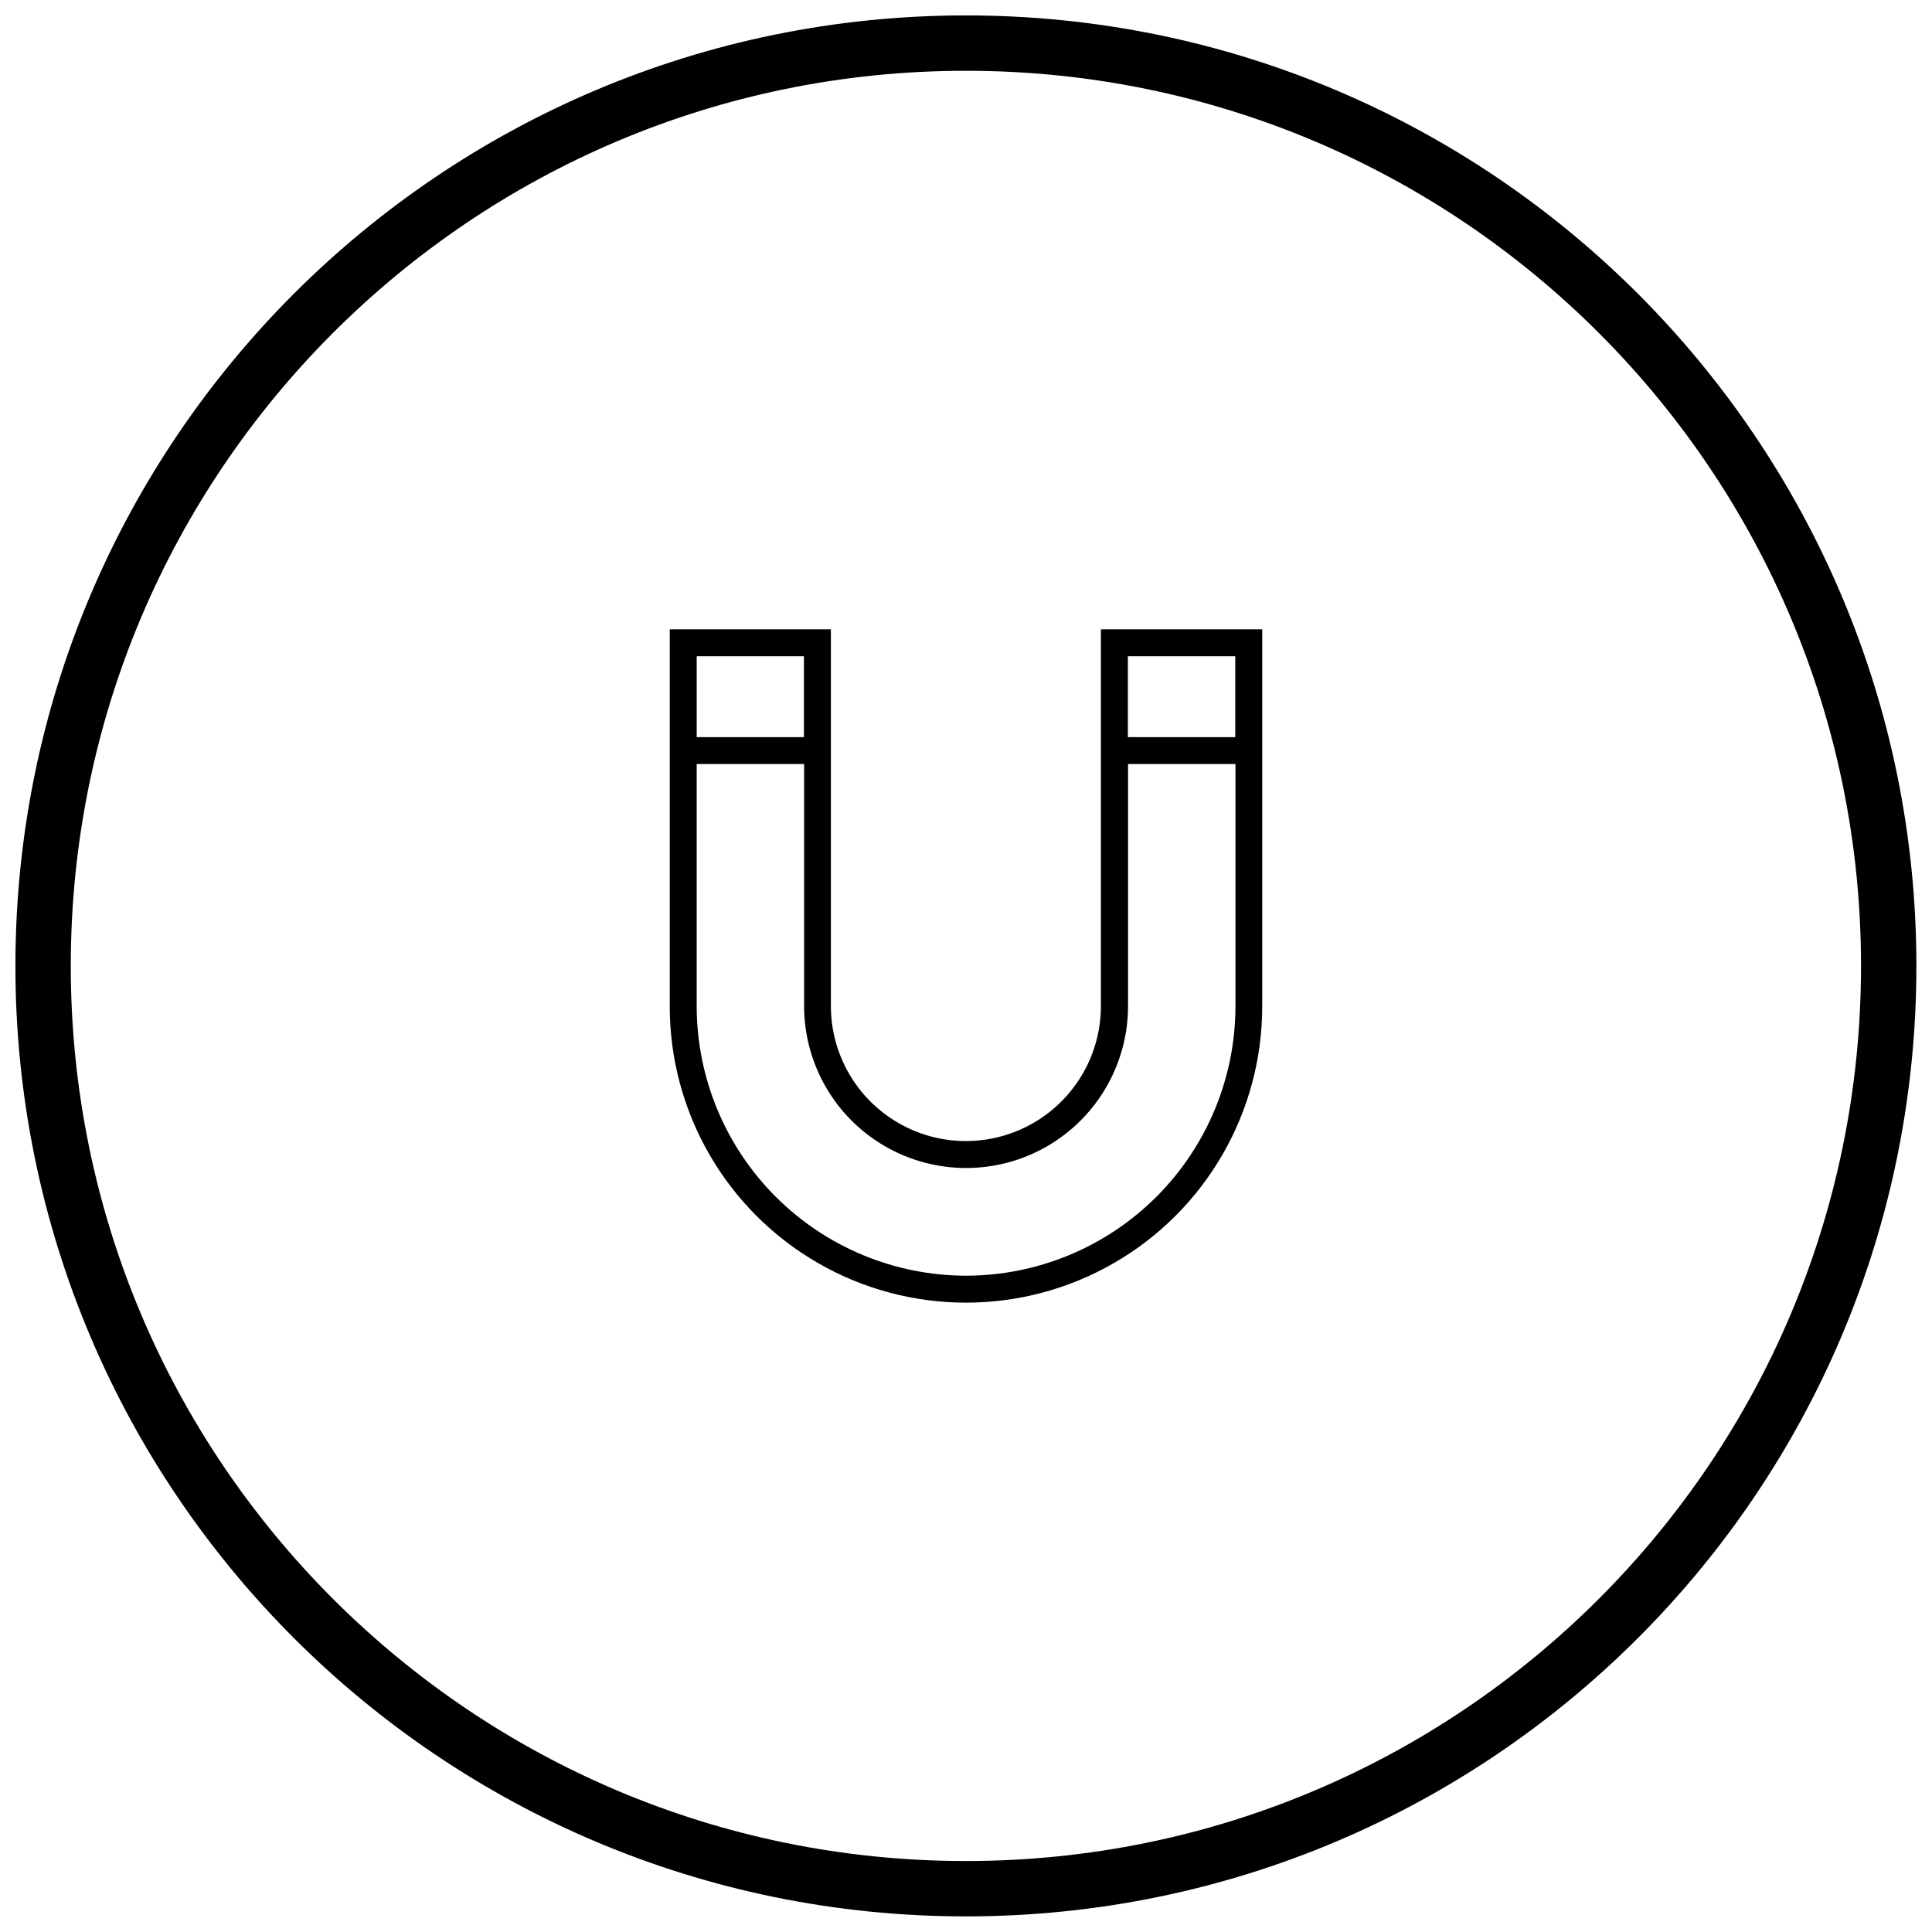<?xml version="1.0" encoding="UTF-8"?>
<!-- Uploaded to: ICON Repo, www.svgrepo.com, Generator: ICON Repo Mixer Tools -->
<svg width="800px" height="800px" version="1.1" viewBox="144 144 512 512" xmlns="http://www.w3.org/2000/svg">
 <defs>
  <clipPath id="a">
   <path d="m148.09 148.09h503.81v503.81h-503.81z"/>
  </clipPath>
 </defs>
 <path d="m435.75 310.78v99.832c0 12.781-6.82 24.594-17.891 30.984-11.07 6.394-24.707 6.394-35.781 0-11.07-6.391-17.887-18.203-17.887-30.984v-99.832h-42.703v99.93c0 28.047 14.965 53.965 39.254 67.988 24.289 14.023 54.215 14.023 78.504 0 24.293-14.023 39.254-39.941 39.254-67.988v-99.93zm35.609 7.141v21.426h-28.469v-21.426zm-114.31 0v21.426h-28.418v-21.426zm42.949 164.15c-18.922-0.023-37.059-7.551-50.434-20.93-13.379-13.379-20.906-31.516-20.934-50.434v-64.223h28.469v64.125c0 15.332 8.18 29.504 21.461 37.172 13.281 7.668 29.641 7.668 42.922 0 13.281-7.668 21.461-21.84 21.461-37.172v-64.125h28.469v64.223c-0.027 18.926-7.562 37.07-20.949 50.449-13.391 13.383-31.539 20.902-50.465 20.914z"/>
 <g clip-path="url(#a)">
  <path transform="matrix(4.891 0 0 4.891 148.09 148.09)" d="m101.5 51.5c0 27.614-22.386 50-50 50-27.615 0-50.001-22.386-50.001-50 0-27.615 22.386-50.001 50.001-50.001 27.614 0 50 22.386 50 50.001" fill="none" stroke="#000000" stroke-miterlimit="10" stroke-width="3"/>
 </g>
</svg>